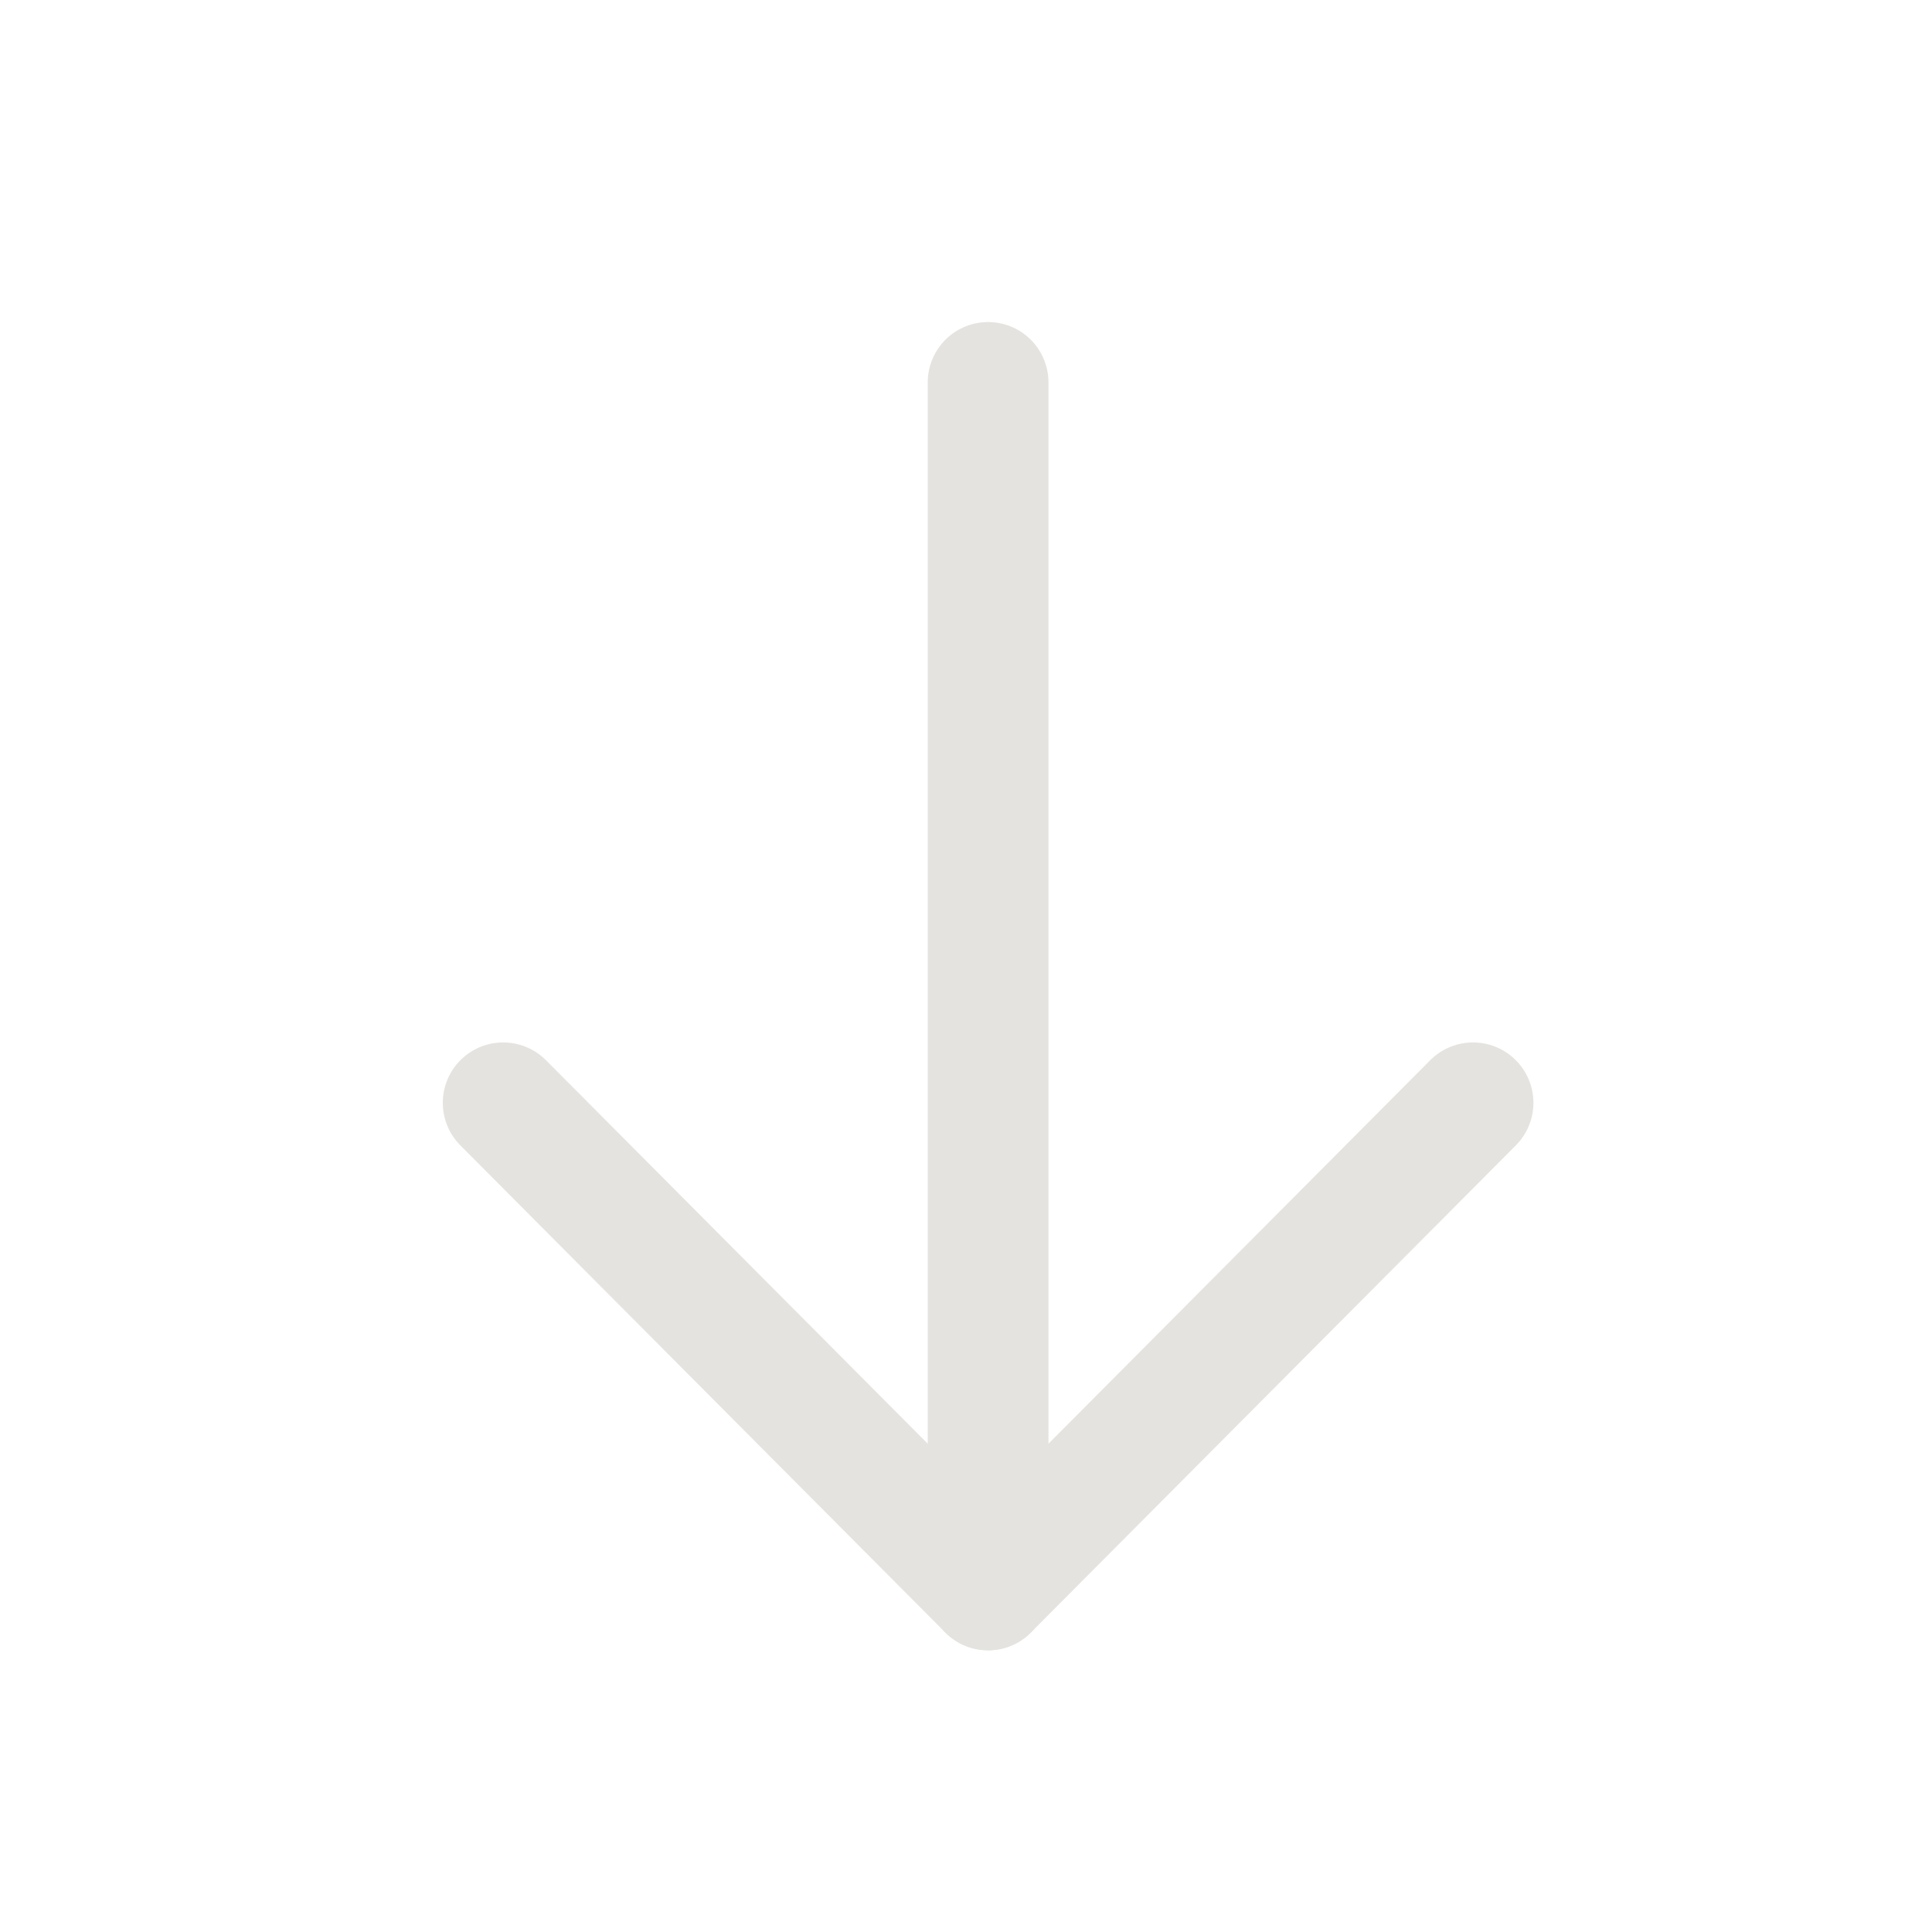 <svg width="16" height="16" viewBox="0 0 16 16" fill="none" xmlns="http://www.w3.org/2000/svg">
<path d="M8.183 13.167V3.167" stroke="#E5E3DF" stroke-linecap="round" stroke-linejoin="round"/>
<path d="M12.199 9.133L8.183 13.167L4.167 9.133" stroke="#E5E3DF" stroke-linecap="round" stroke-linejoin="round"/>
</svg>

